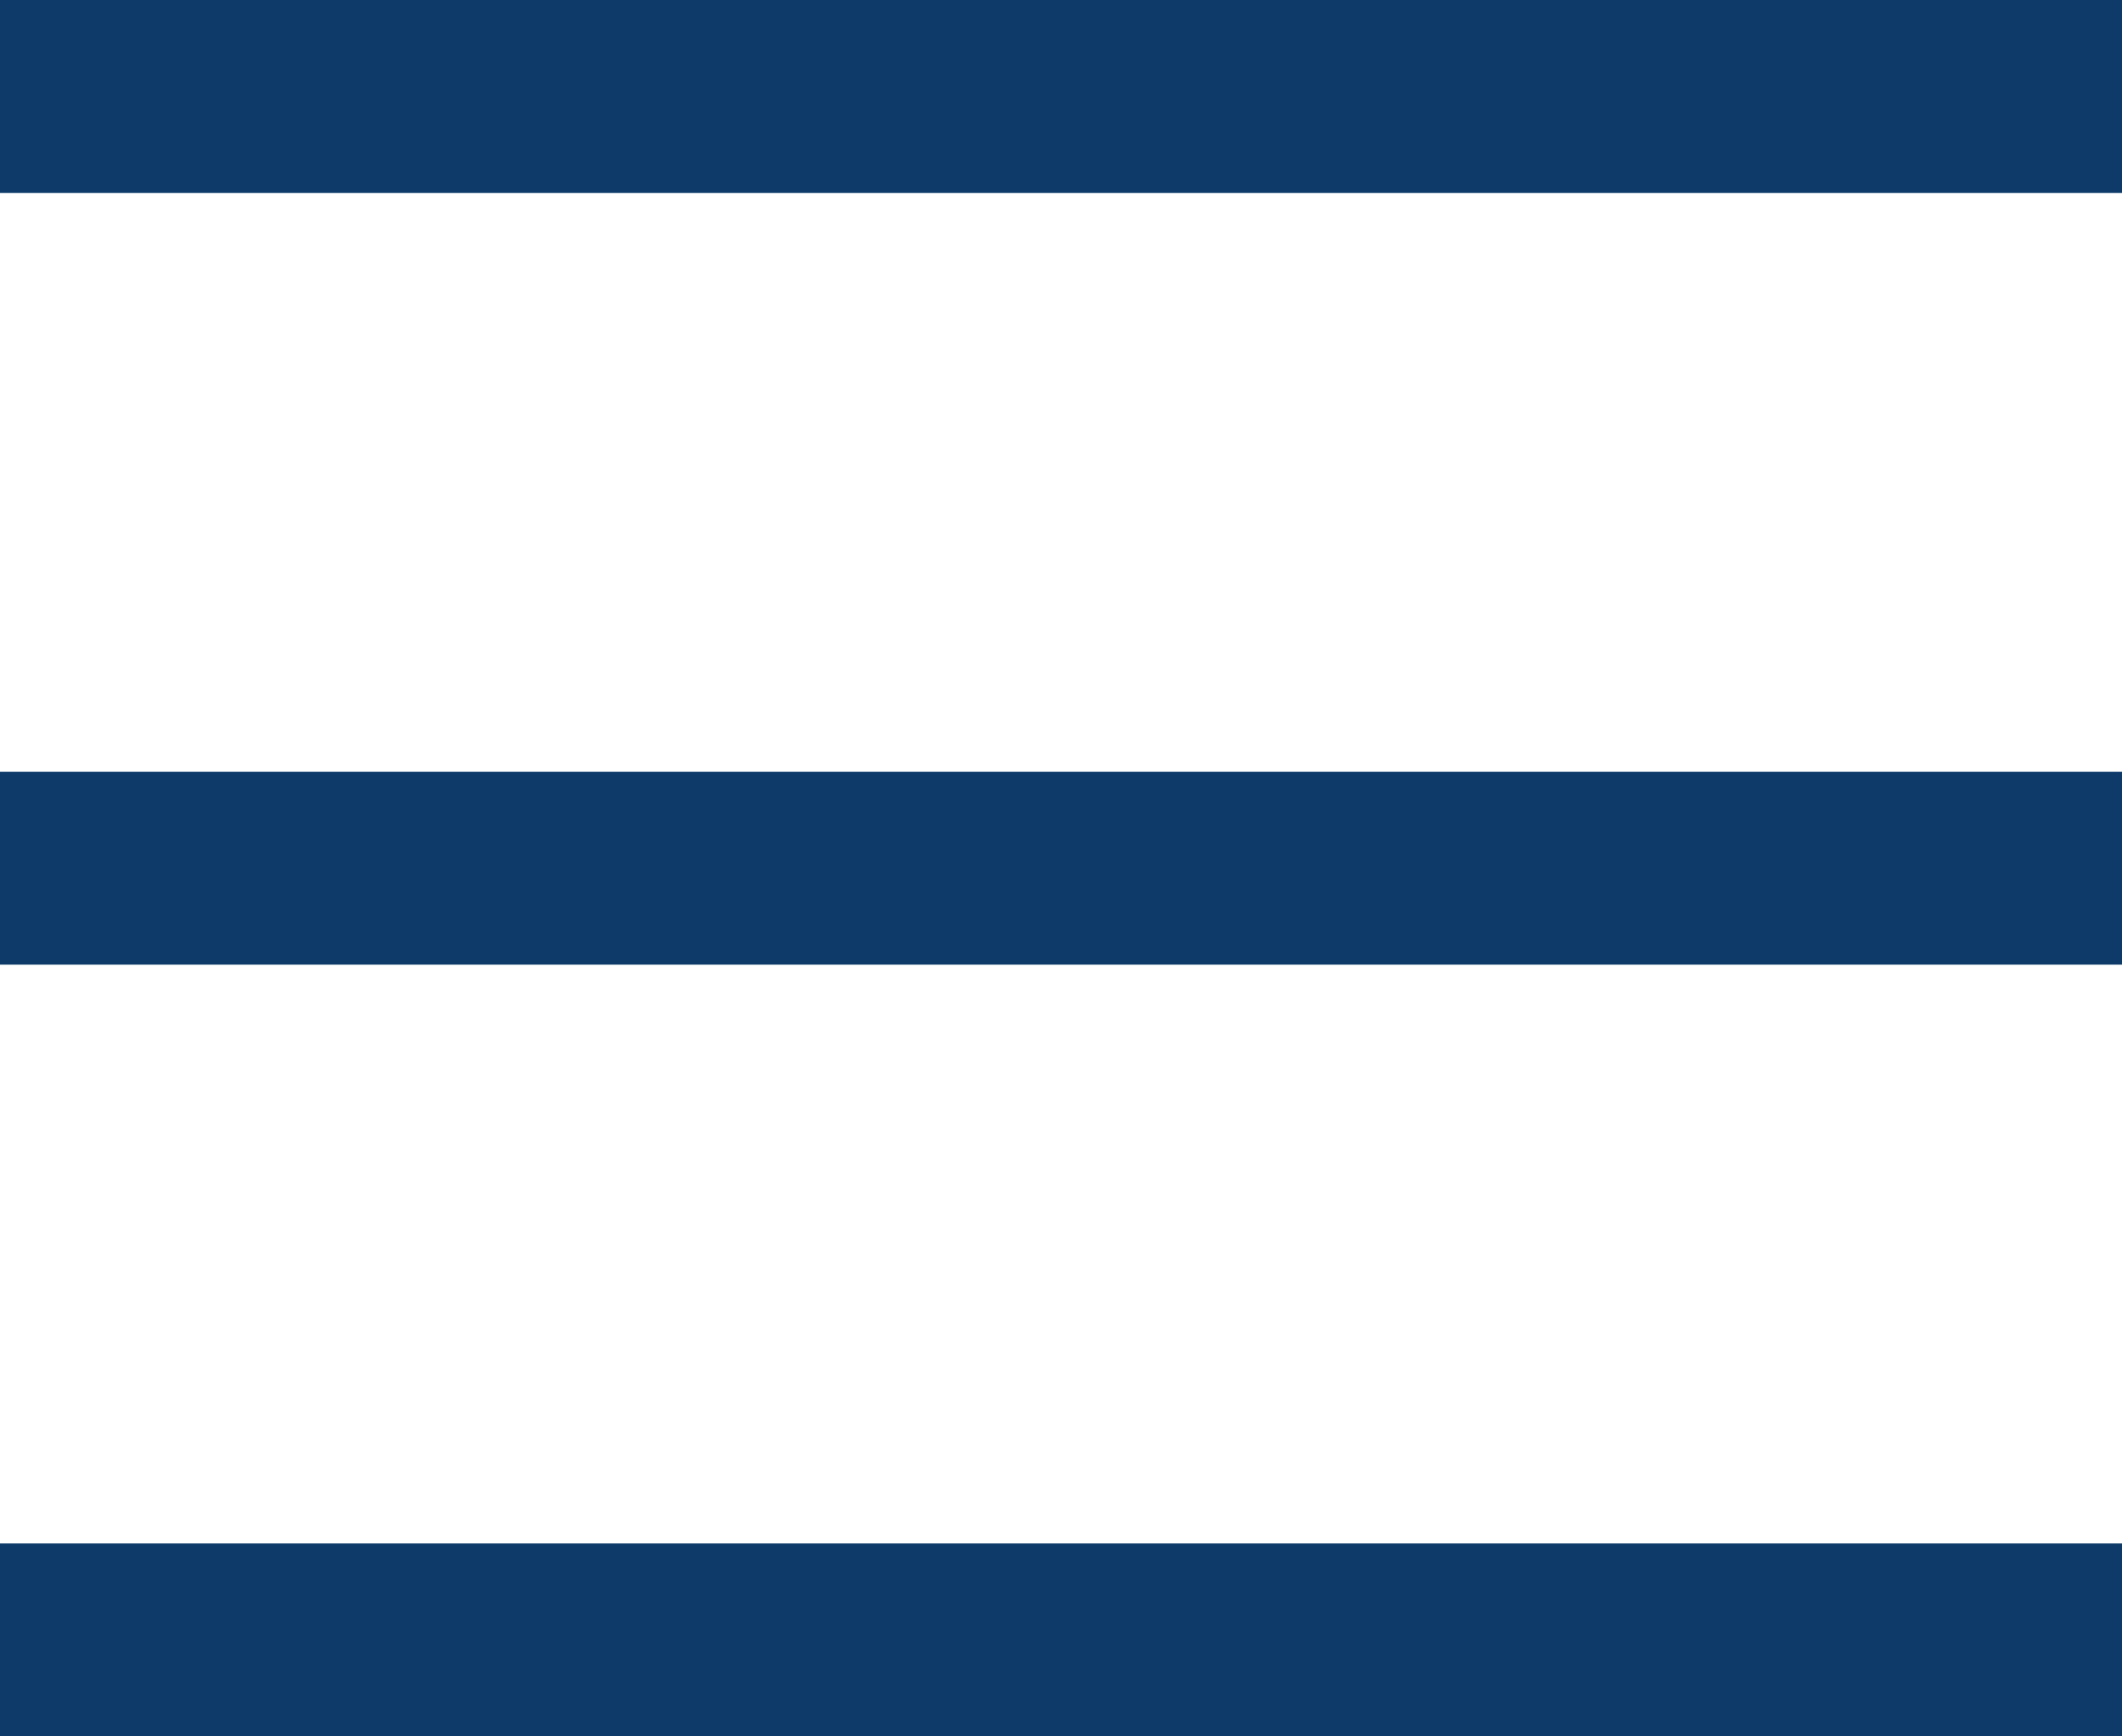 <?xml version="1.0" encoding="UTF-8"?>
<svg width="22px" height="18px" viewBox="0 0 22 18" version="1.1" xmlns="http://www.w3.org/2000/svg" xmlns:xlink="http://www.w3.org/1999/xlink">
    <title>sink nav</title>
    <g id="Symbols" stroke="none" stroke-width="1" fill="none" fill-rule="evenodd">
        <g id="Header-mobile" transform="translate(-15, -3)" fill="#0D3A69">
            <g id="sink-nav" transform="translate(15, 3)">
                <rect id="Rectangle" x="0" y="0" width="22" height="2"></rect>
                <rect id="Rectangle-Copy" x="0" y="8" width="22" height="2"></rect>
                <rect id="Rectangle-Copy-2" x="0" y="16" width="22" height="2"></rect>
            </g>
        </g>
    </g>
</svg>